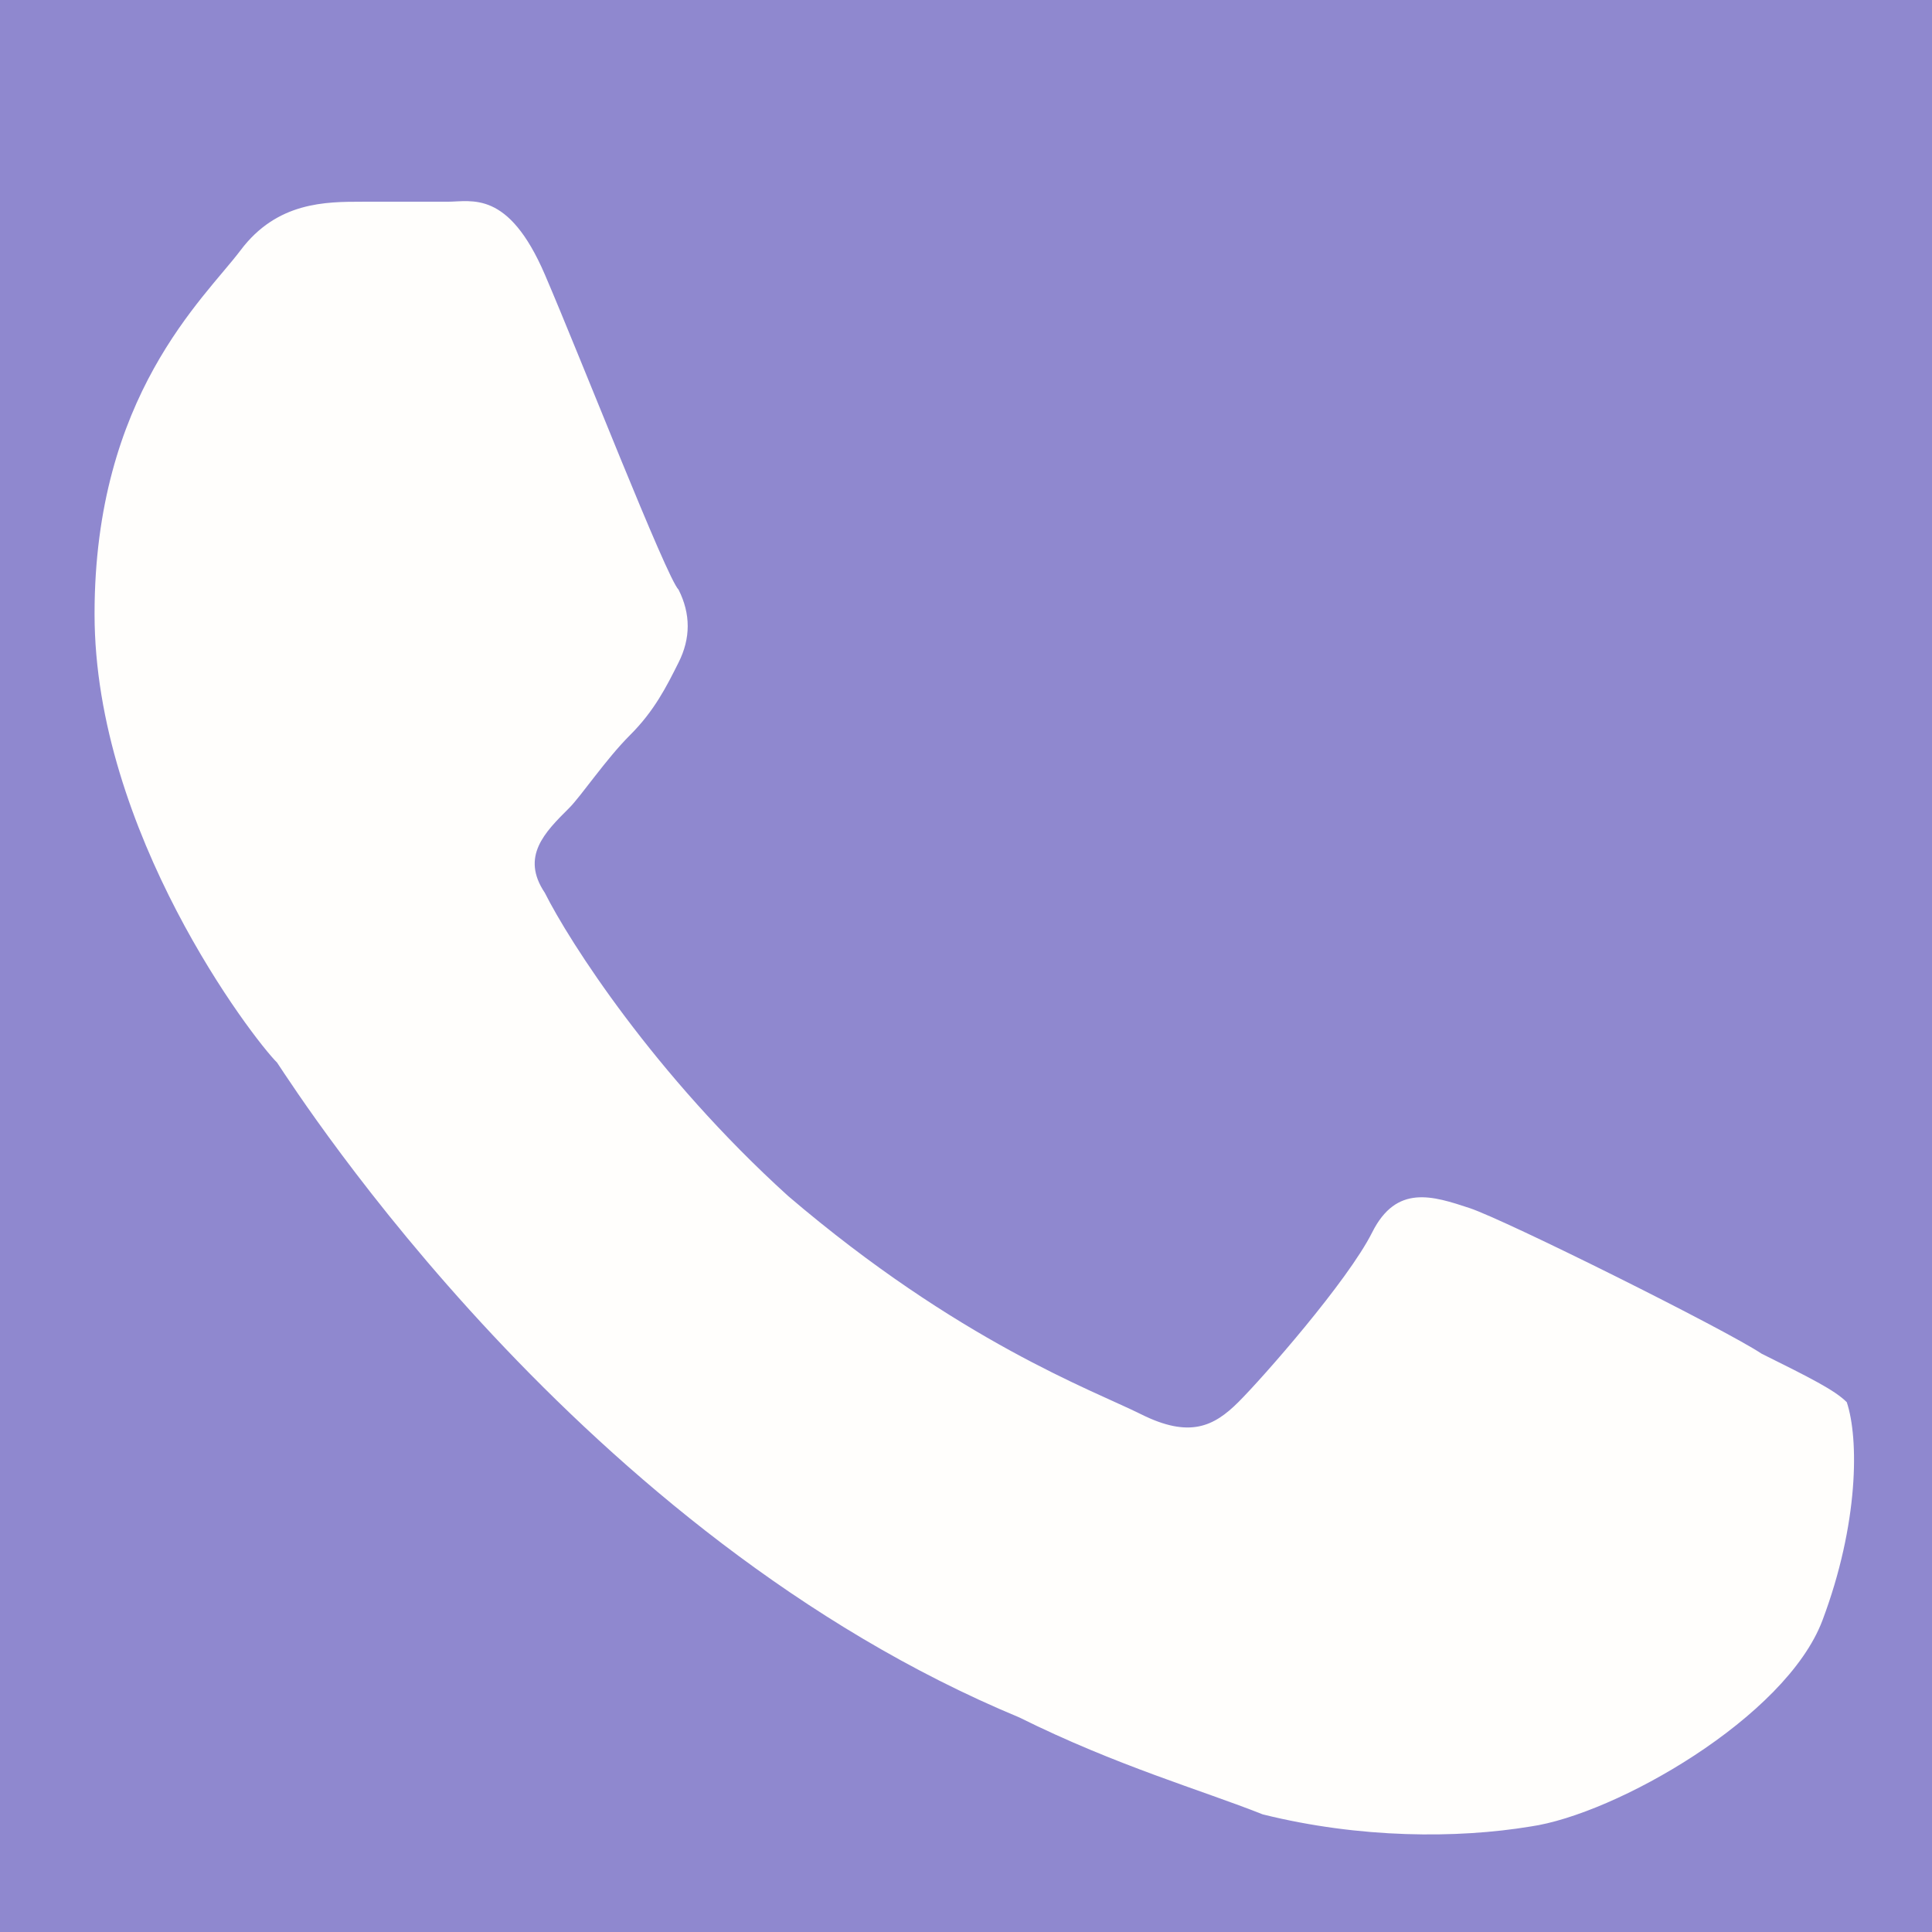 <?xml version="1.0" encoding="UTF-8"?> <svg xmlns="http://www.w3.org/2000/svg" width="17" height="17" viewBox="0 0 17 17" fill="none"><rect x="0" y="0" width="17" height="17" fill="#333333" stroke="none"/><g clip-path="url(#clip0_732_10584)"><rect width="17" height="17" fill="#FFFEFC"></rect><rect x="-1.057" y="-1.938" width="20.634" height="21.512" rx="4.39" fill="#FFFEFC"></rect><path d="M19.462 -1.96C16.571 -4.84 12.716 -6.441 8.648 -6.441C0.19 -6.441 -6.662 0.388 -6.662 8.817C-6.662 11.484 -5.913 14.151 -4.628 16.392L-6.77 24.287L1.367 22.153C3.616 23.327 6.078 23.967 8.648 23.967C17.106 23.967 23.959 17.139 23.959 8.71C23.851 4.762 22.352 0.921 19.462 -1.96ZM16.036 14.258C15.714 15.112 14.215 15.965 13.466 16.072C12.824 16.178 11.967 16.178 11.111 15.965C10.575 15.752 9.826 15.538 8.969 15.112C5.115 13.511 2.652 9.67 2.438 9.35C2.224 9.137 0.832 7.323 0.832 5.402C0.832 3.482 1.796 2.628 2.117 2.202C2.438 1.775 2.866 1.775 3.188 1.775C3.402 1.775 3.723 1.775 3.937 1.775C4.151 1.775 4.472 1.668 4.794 2.415C5.115 3.162 5.864 5.082 5.971 5.189C6.078 5.402 6.078 5.616 5.971 5.829C5.864 6.043 5.757 6.256 5.543 6.469C5.329 6.683 5.115 7.003 5.008 7.11C4.794 7.323 4.579 7.536 4.794 7.856C5.008 8.283 5.757 9.457 6.935 10.524C8.434 11.804 9.612 12.231 10.04 12.444C10.468 12.658 10.682 12.551 10.896 12.338C11.111 12.124 11.86 11.271 12.074 10.844C12.288 10.417 12.609 10.524 12.931 10.63C13.252 10.737 15.179 11.697 15.5 11.911C15.928 12.124 16.143 12.231 16.25 12.338C16.357 12.658 16.357 13.405 16.036 14.258Z" fill="#8F88CF"></path></g><defs><clipPath id="clip0_732_10584"><rect width="17" height="17" fill="white"></rect></clipPath></defs></svg> 
